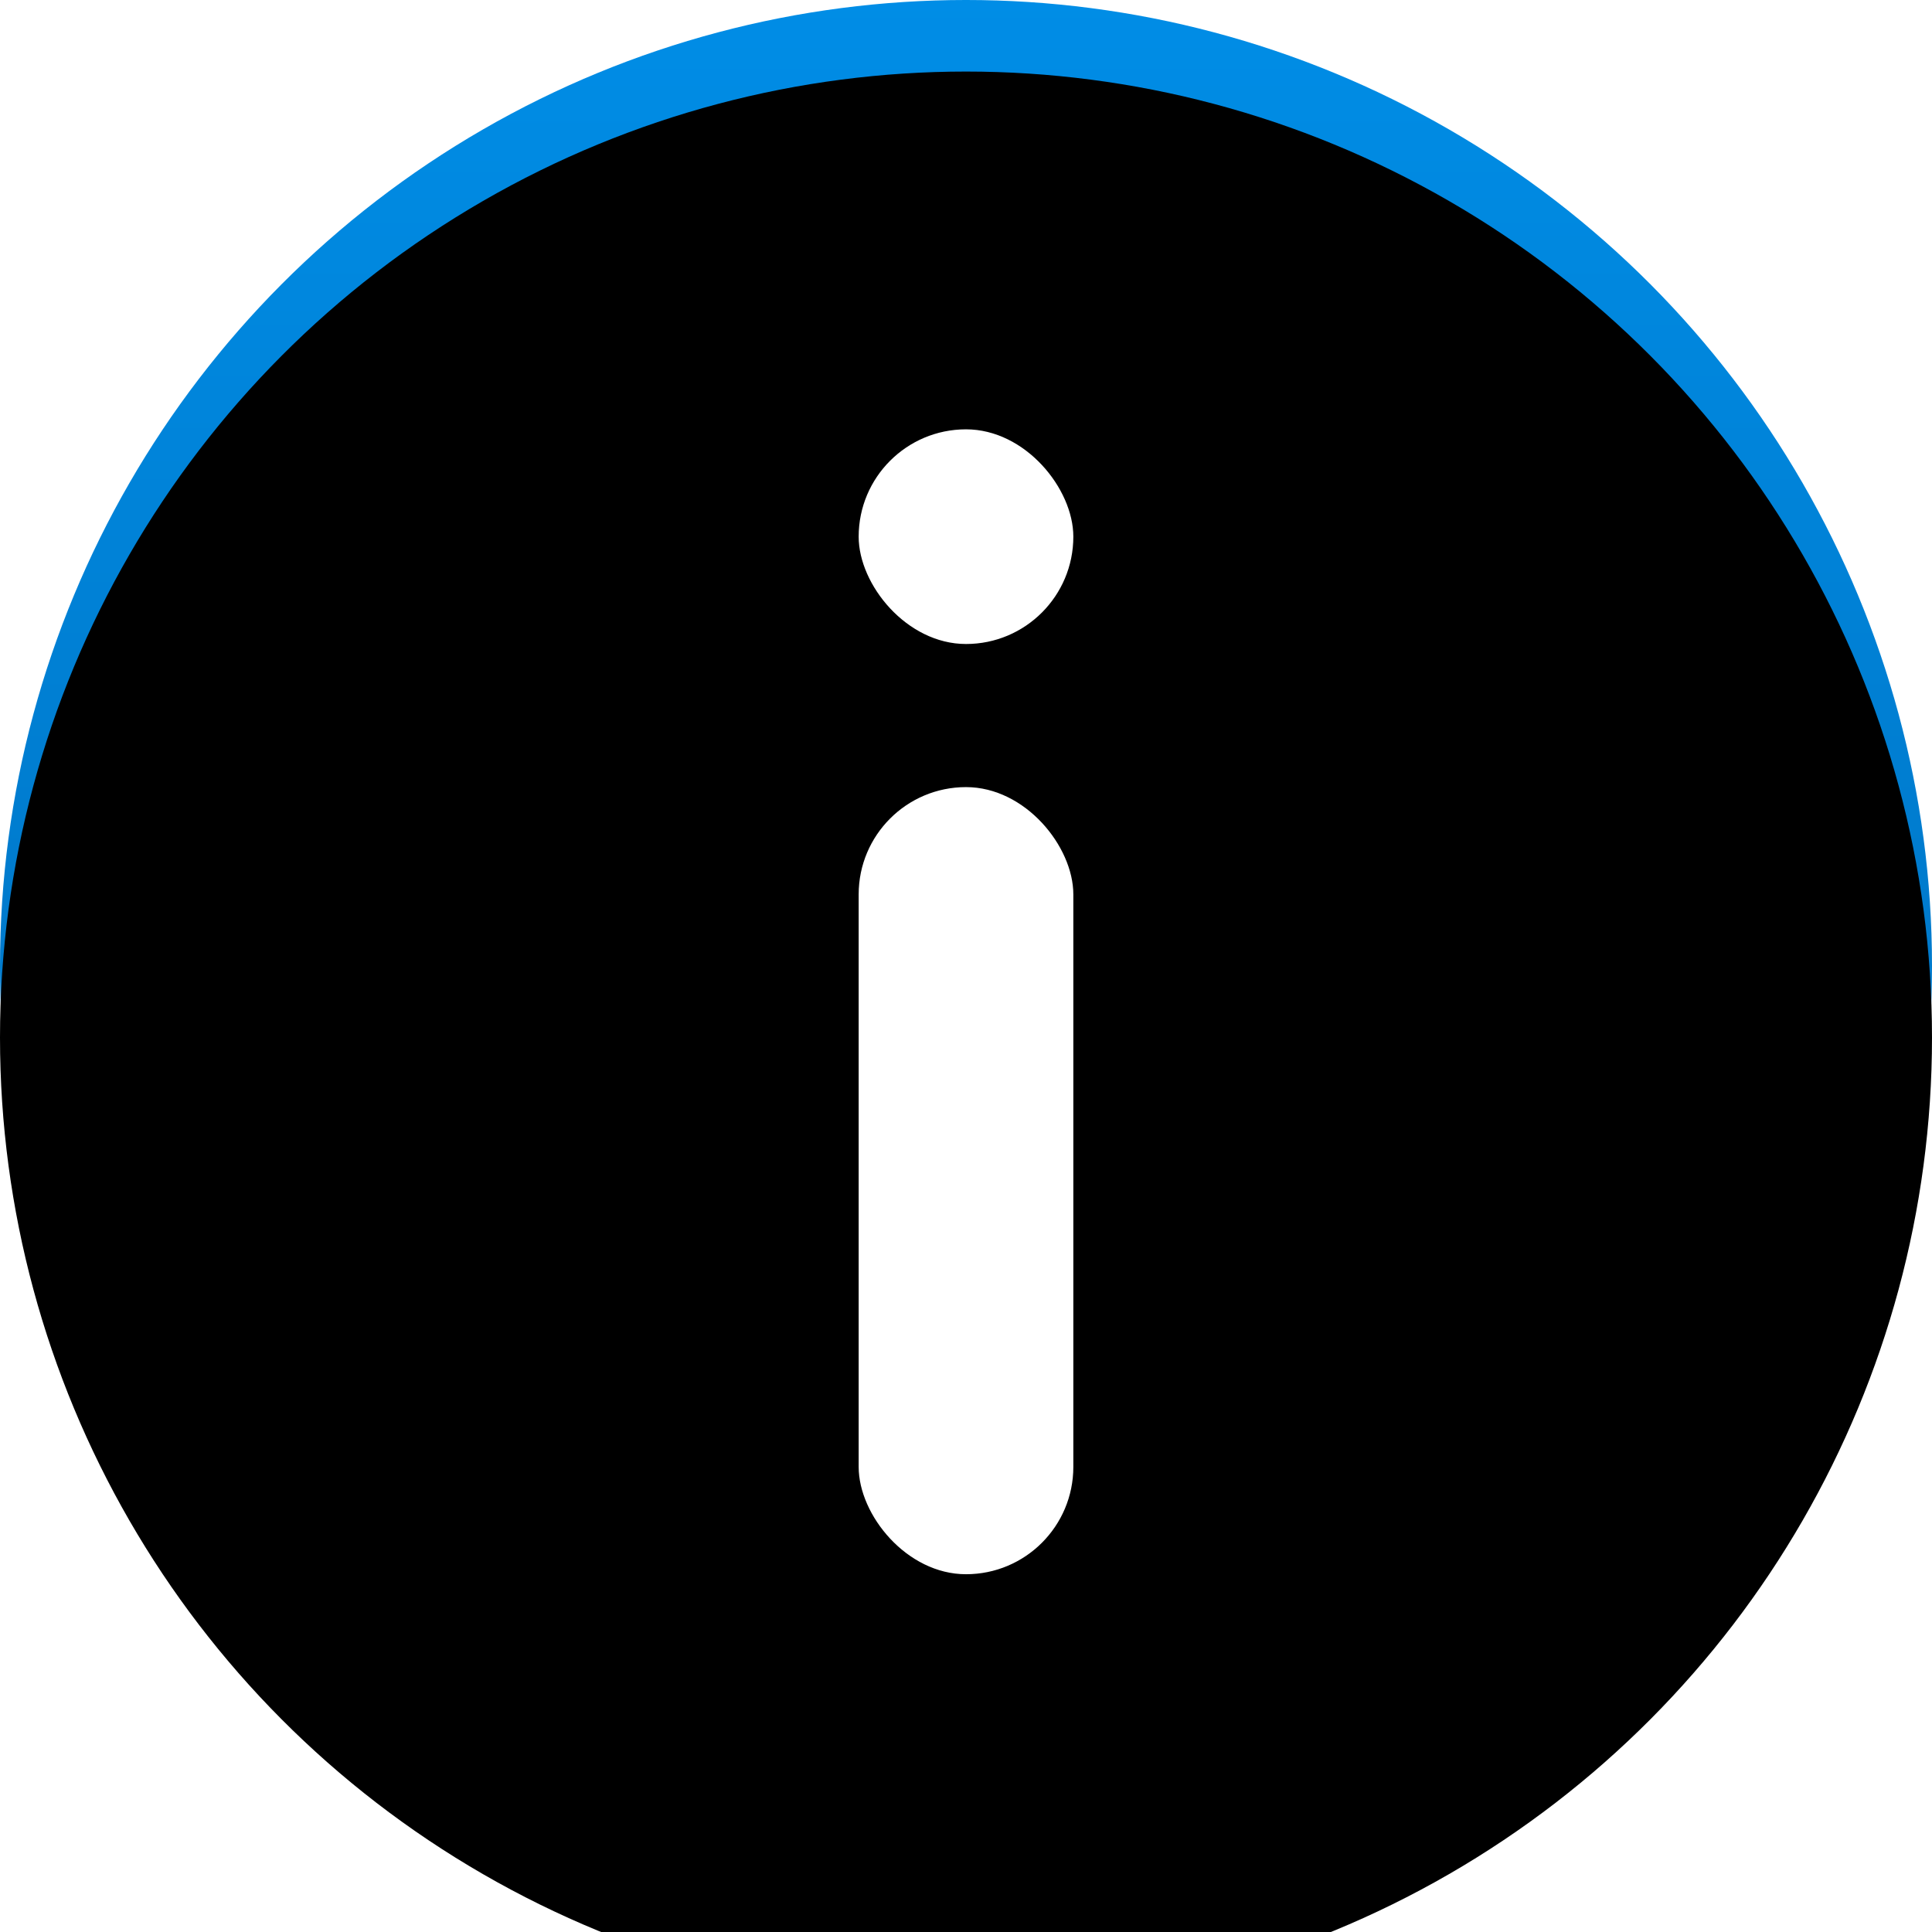 <svg xmlns="http://www.w3.org/2000/svg" xmlns:xlink="http://www.w3.org/1999/xlink" width="27" height="27" viewBox="0 0 27 27">
    <defs>
        <linearGradient id="a" x1="50%" x2="50%" y1="100%" y2="0%">
            <stop offset="0%" stop-color="#0067B2"/>
            <stop offset="100%" stop-color="#008DE6"/>
        </linearGradient>
        <circle id="b" cx="13.5" cy="13.5" r="13.5"/>
        <filter id="c" width="103.7%" height="103.7%" x="-1.9%" y="-1.9%" filterUnits="objectBoundingBox">
            <feOffset dy="1" in="SourceAlpha" result="shadowOffsetInner1"/>
            <feComposite in="shadowOffsetInner1" in2="SourceAlpha" k2="-1" k3="1" operator="arithmetic" result="shadowInnerInner1"/>
            <feColorMatrix in="shadowInnerInner1" values="0 0 0 0 1 0 0 0 0 1 0 0 0 0 1 0 0 0 0.5 0"/>
        </filter>
    </defs>
    <g fill="none" fill-rule="evenodd">
        <use fill="url(#a)" xlink:href="#b"/>
        <use fill="#000" filter="url(#c)" xlink:href="#b"/>
        <rect width="3" height="11" x="12" y="11" fill="#FFF" rx="1.5"/>
        <rect width="3" height="3" x="12" y="6" fill="#FFF" rx="1.5"/>
    </g>
</svg>
